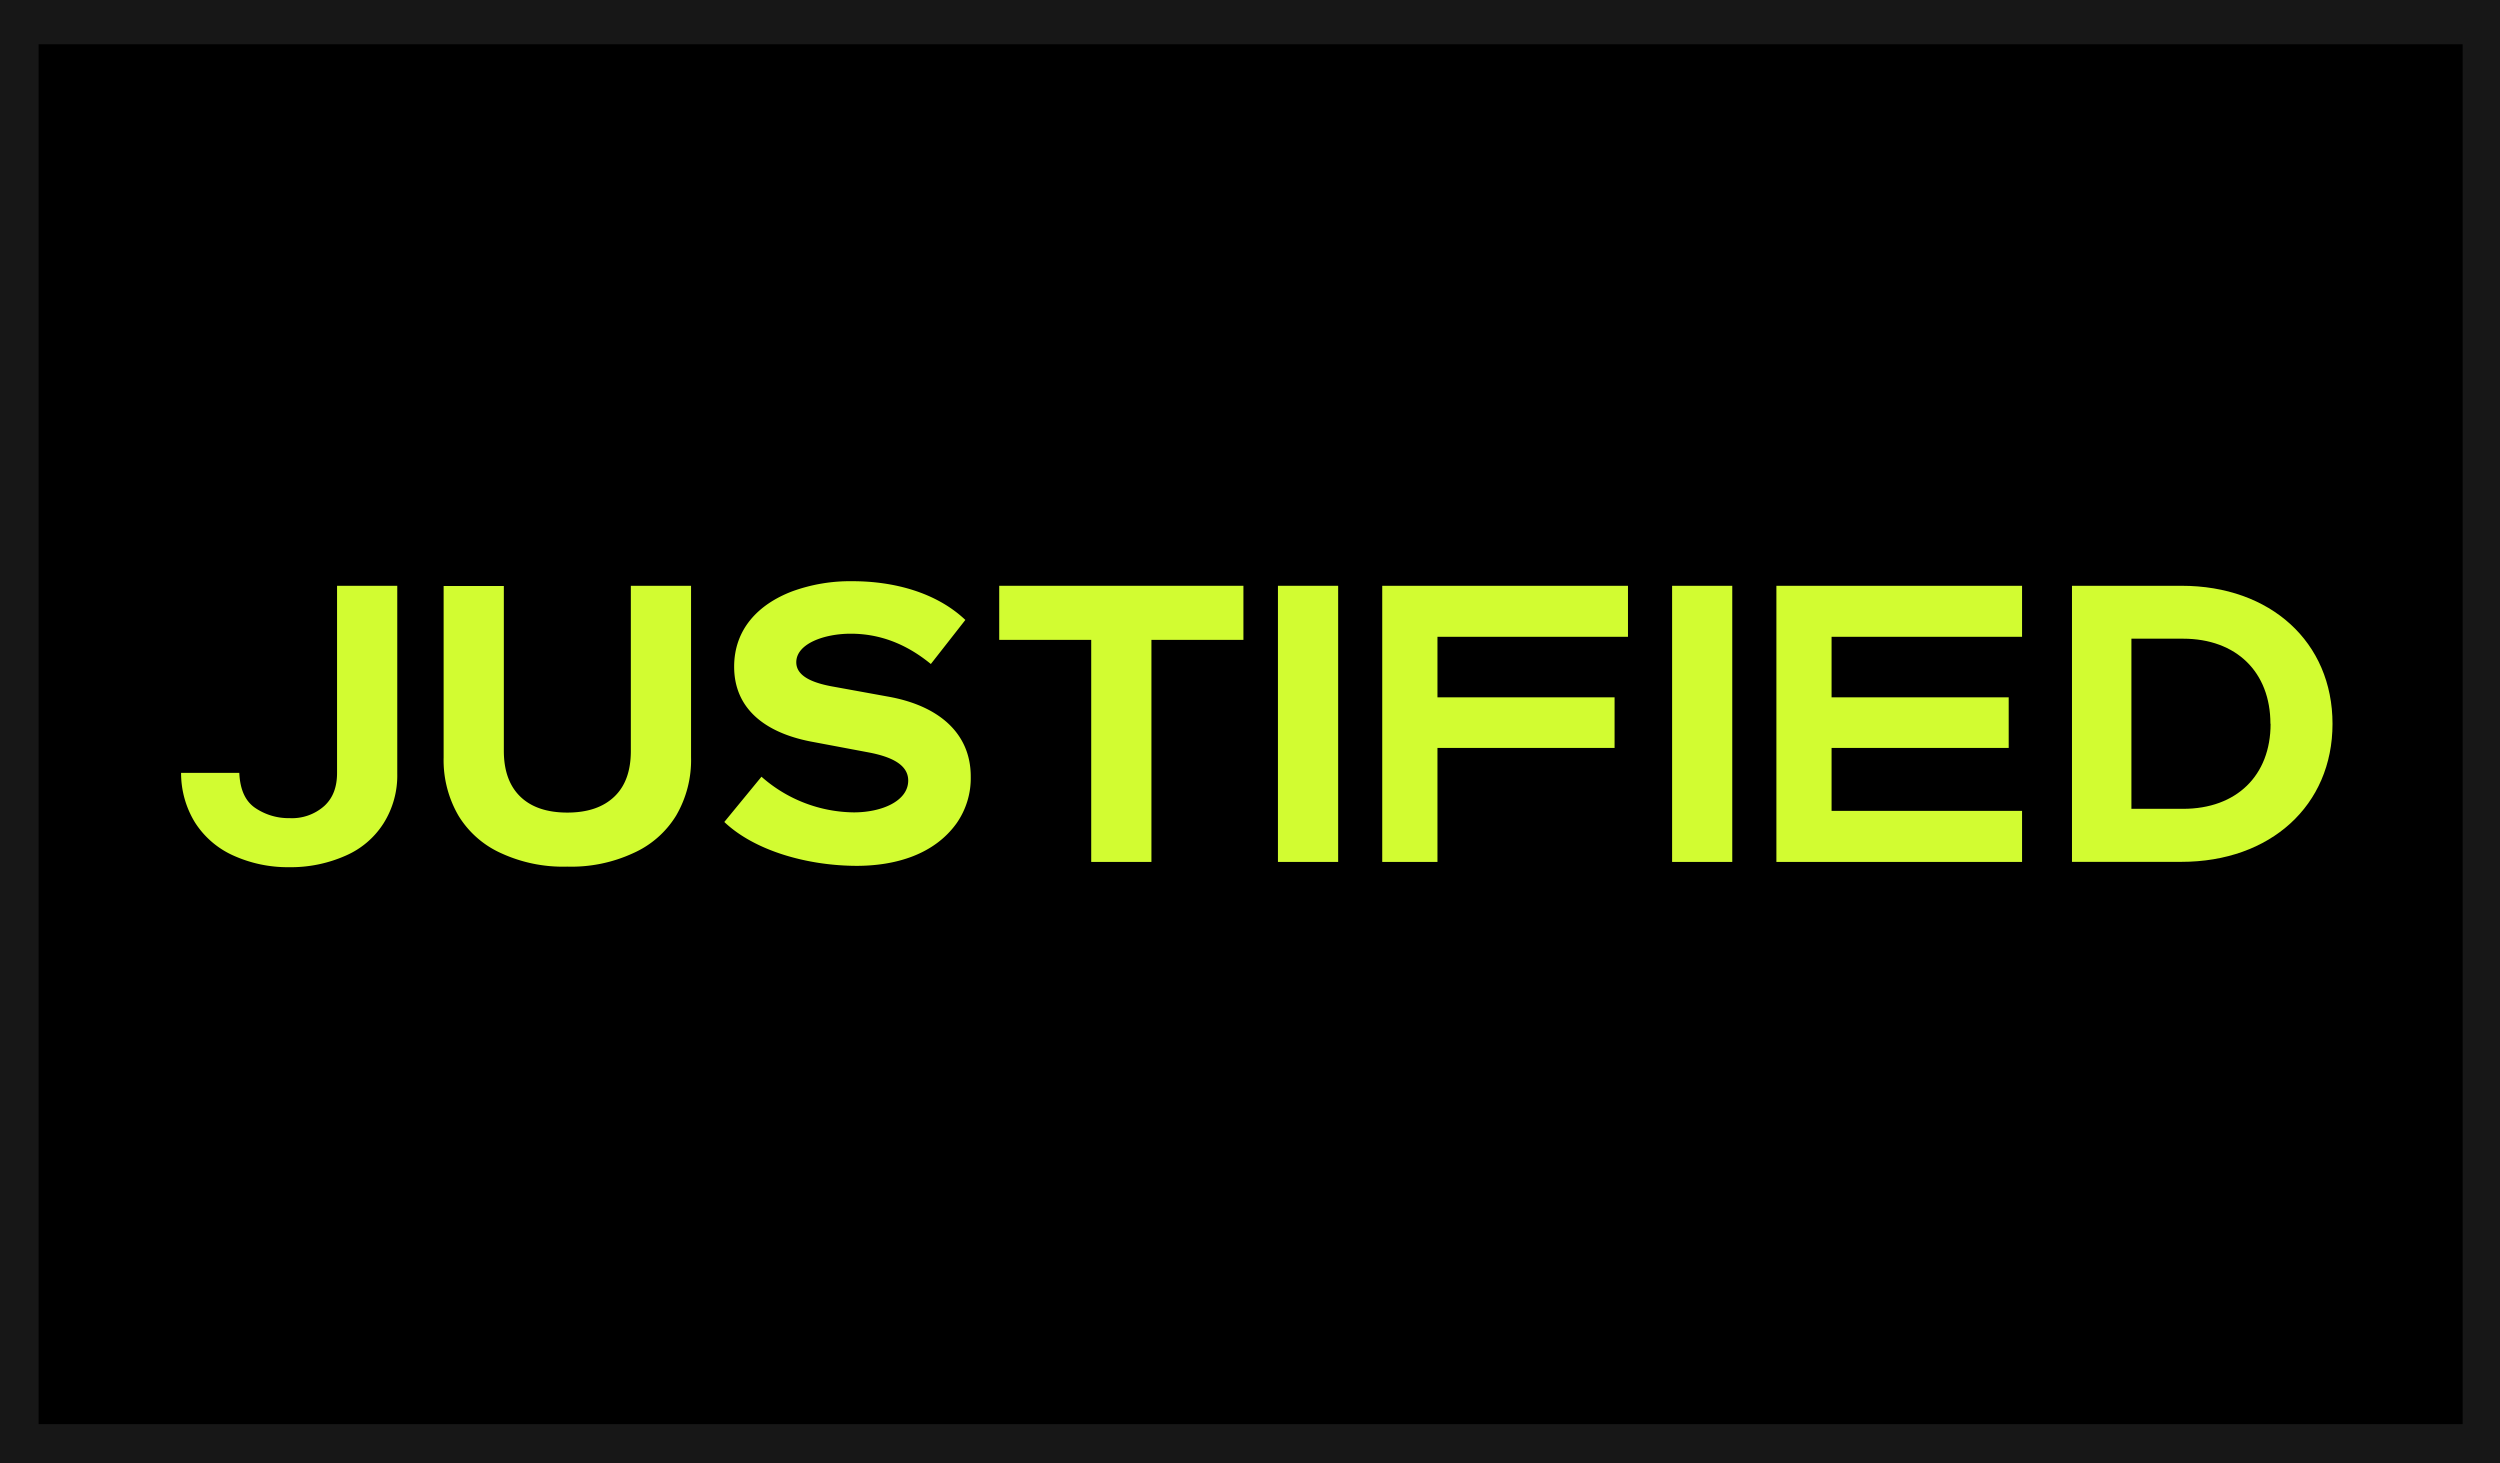 <svg id="Layer_1" data-name="Layer 1" xmlns="http://www.w3.org/2000/svg" viewBox="0 0 612 358.21"><defs><style>.cls-1{fill:#171717;}.cls-2{fill:#d2fc31;}</style></defs><title>mom18-quadri</title><rect class="cls-1" x="-0.23" y="-1.2" width="612.78" height="361.86"/><rect x="9.45" y="10.84" width="593.41" height="337.79"/><path class="cls-2" d="M97.25,189.39a21.93,21.93,0,0,1-3.38,12.2,20.74,20.74,0,0,1-9.29,7.89,33.08,33.08,0,0,1-13.8,2.81A32.33,32.33,0,0,1,57,209.38a21.62,21.62,0,0,1-9.29-8.07,23.09,23.09,0,0,1-3.38-12.11H58.58c.18,4,1.41,6.86,3.85,8.55a14.52,14.52,0,0,0,8.44,2.53,11.89,11.89,0,0,0,8.54-3c2.16-2,3.1-4.7,3.1-8.08V143.4H97.25Z"/><path class="cls-2" d="M122.78,208.91a23.5,23.5,0,0,1-10.52-9.19,27,27,0,0,1-3.66-14.27v-42h14.74v40.36c0,4.79,1.31,8.54,4,11.17s6.57,3.94,11.54,3.94,8.82-1.31,11.55-3.94,4-6.38,4-11.17V143.4h14.74v42a26.91,26.91,0,0,1-3.66,14.27,23.45,23.45,0,0,1-10.52,9.19,36,36,0,0,1-16.14,3.29A36.11,36.11,0,0,1,122.78,208.91Z"/><path class="cls-2" d="M177.31,201.22l9.1-11.08A34.64,34.64,0,0,0,209,198.87c6.95,0,13.33-2.81,13.33-7.79,0-3.94-4.22-5.82-9.48-6.85l-14.45-2.72c-11.45-2.25-18.68-8.26-18.68-18.3,0-9.11,5.82-15.21,14.08-18.4a41.43,41.43,0,0,1,14.92-2.53c10.05,0,20.46,2.72,27.6,9.48l-8.45,10.79c-6.1-5-12.58-7.42-19.62-7.42-6.47,0-13.32,2.44-13.32,7,0,3.57,4.41,5.16,9.29,6l13.42,2.44c12.29,2.25,20,9,20,19.52a19.27,19.27,0,0,1-3.47,11.45c-5.45,7.6-14.83,10.42-24.5,10.42C197.58,211.92,184.72,208.26,177.31,201.22Z"/><path class="cls-2" d="M281.87,156.64V211H267.13V156.64H244.61V143.4h59.78v13.24Z"/><path class="cls-2" d="M327.58,211H312.84V143.4h14.74Z"/><path class="cls-2" d="M338.37,211V143.4h60.16v12.49H351.89v14.82h43.36V183.1H351.89V211Z"/><path class="cls-2" d="M424.06,211H409.33V143.4h14.73Z"/><path class="cls-2" d="M434.86,211V143.4H495v12.49H448.37v14.82h43.36V183.1H448.37v15.4H495V211Z"/><path class="cls-2" d="M571,177.19c0,20-15.2,33.79-37,33.79H507.22V143.4h26.84C555.84,143.4,571,157.2,571,177.19Zm-15.2,0c0-12.67-8.35-20.84-21.4-20.84H521.77V198h12.67C547.49,198,555.84,189.86,555.84,177.19Z"/></svg>